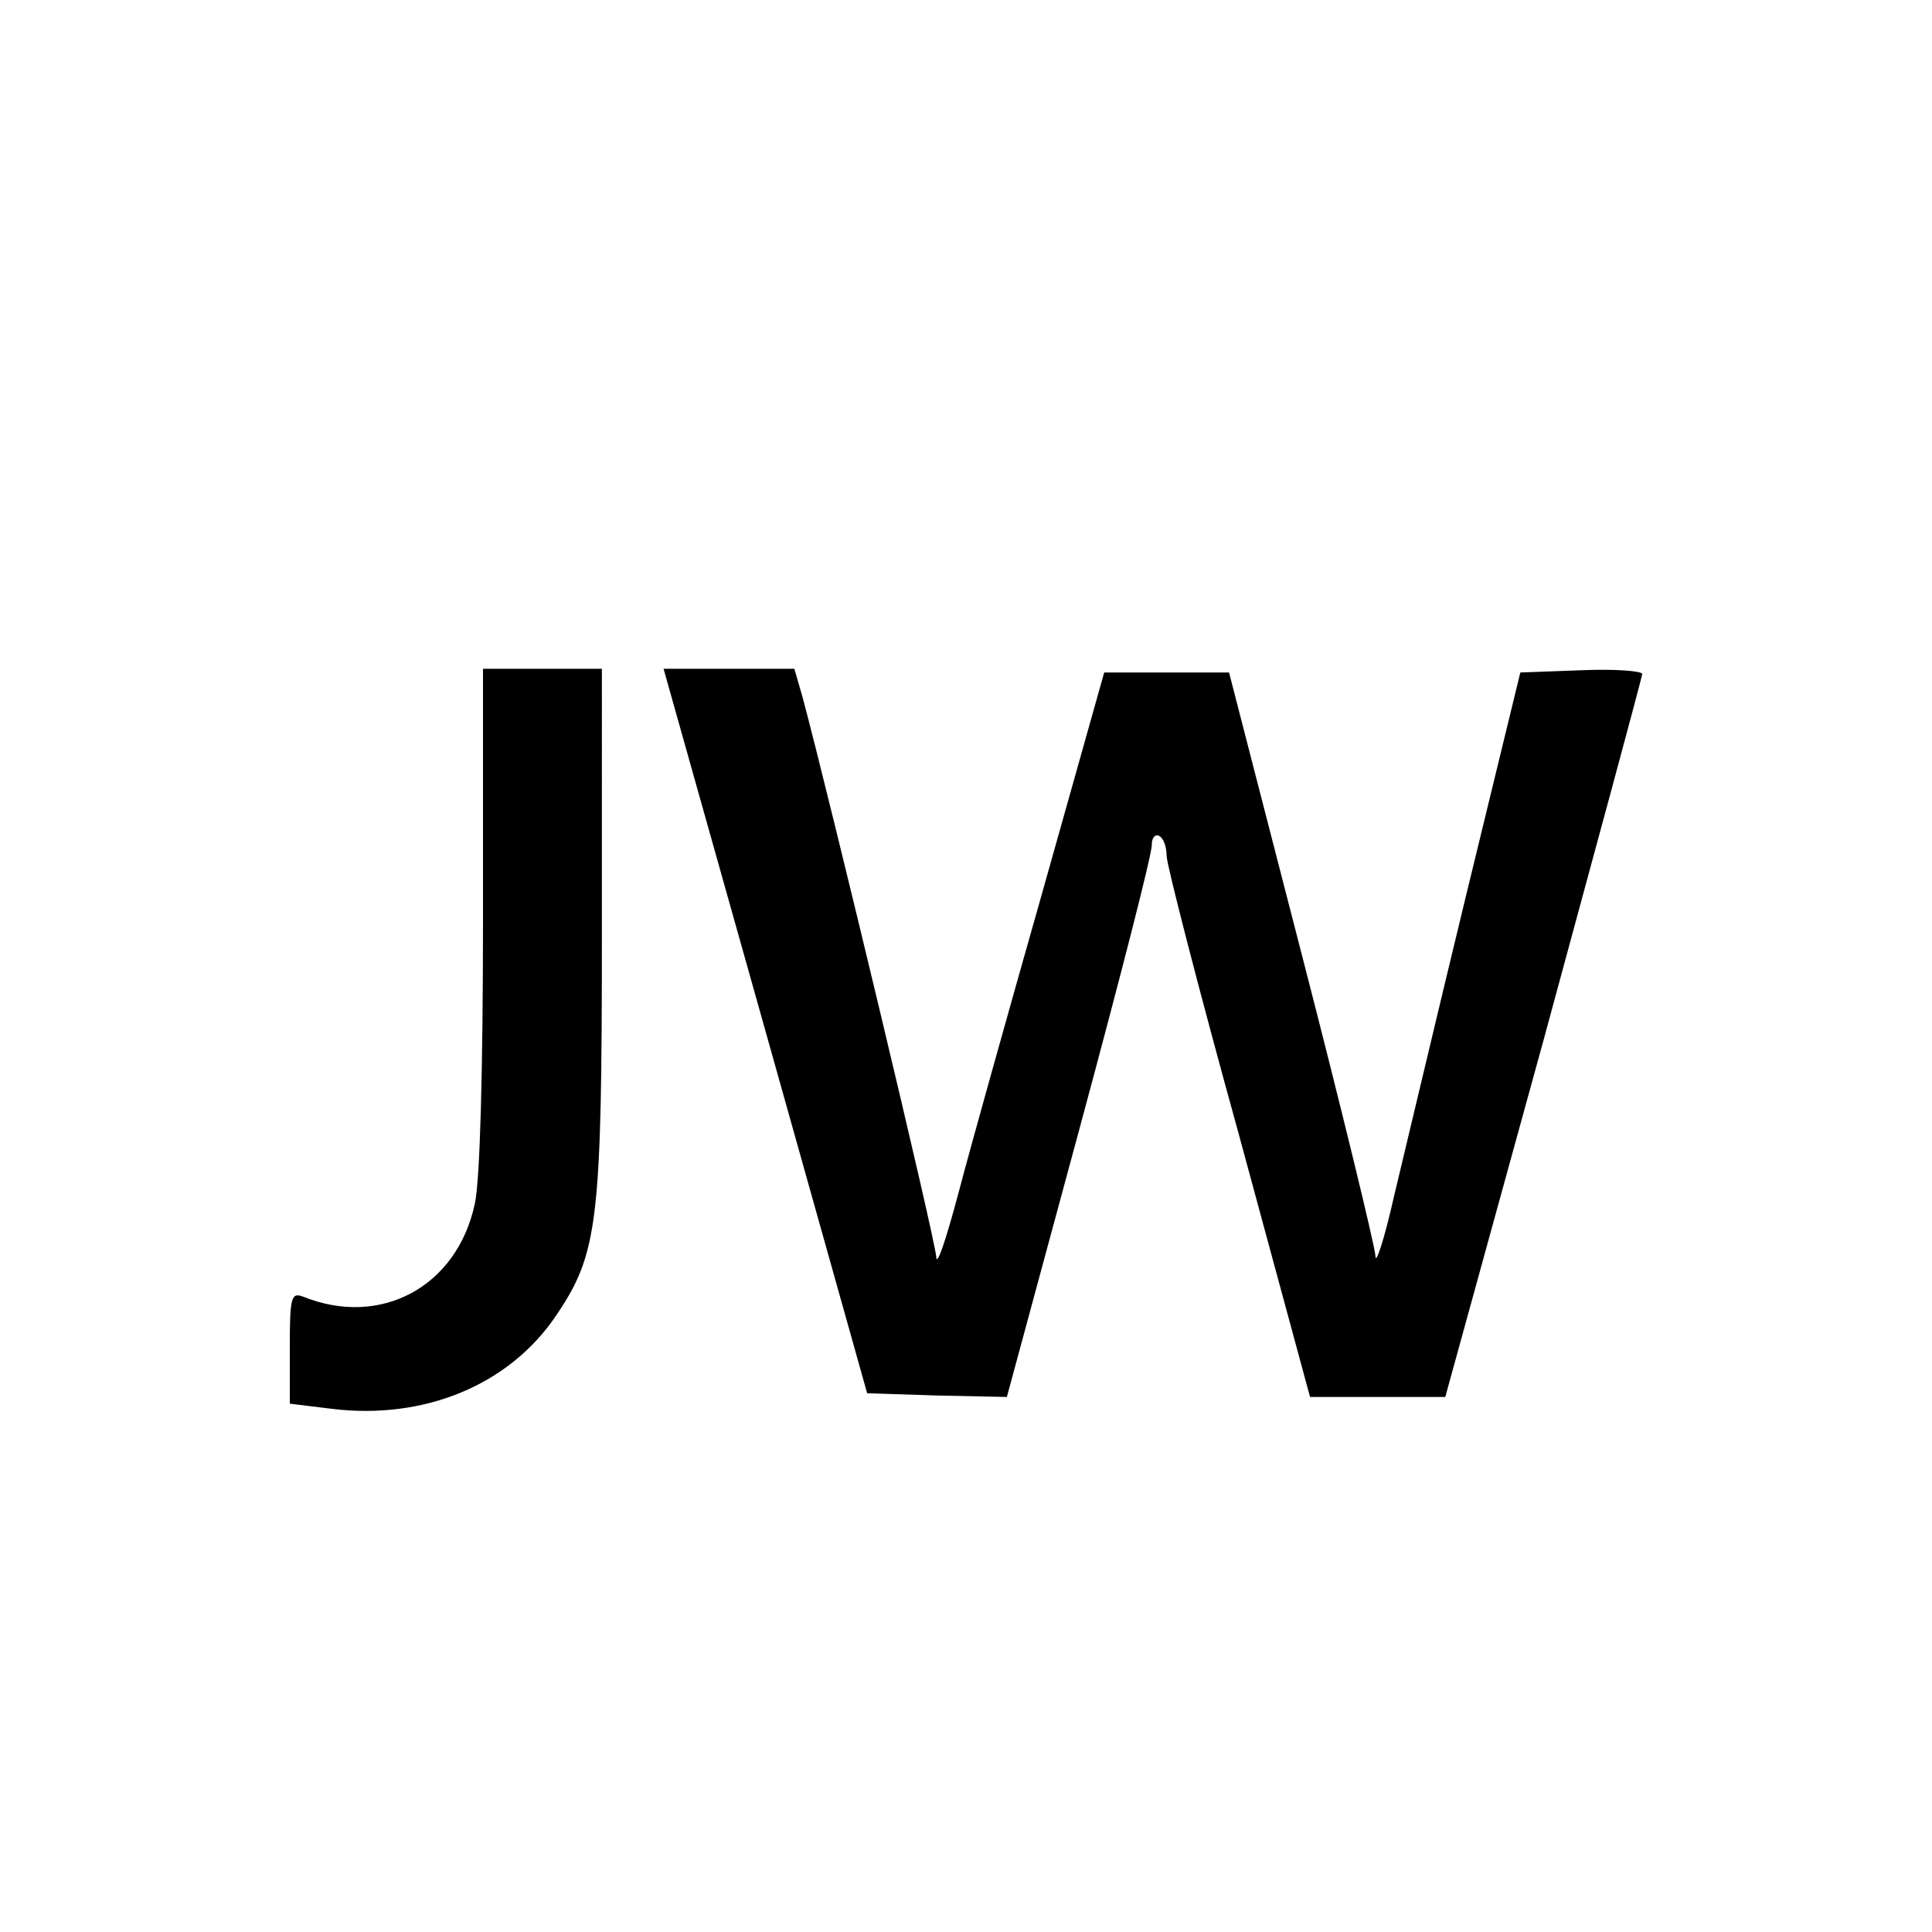 <svg version="1.0" xmlns="http://www.w3.org/2000/svg" width="346.667" height="346.667" viewBox="0 0 260 260"><path d="M65 123.5c0 20.5-.4 35.4-1.1 38.5-2.4 11.2-12.7 16.7-23.1 12.5-1.6-.6-1.8 0-1.8 6.8v7.6l5.7.7c12.4 1.5 23.8-3.2 30.1-12.5 5.7-8.4 6.2-12.6 6.2-51.8V90H65v33.5zm38 15.2l13.7 48.8 9.4.3 9.4.2 9.8-36.2c5.4-20 9.8-37.1 9.7-38.1 0-1 .5-1.5 1-1.2.6.3 1 1.5 1 2.7 0 1.1 4.3 17.9 9.7 37.4l9.6 35.4h18.2l13.3-48.3c7.2-26.5 13.2-48.6 13.2-49 0-.4-3.7-.7-8.2-.5l-8.2.3-7.3 30c-4 16.5-8.3 34.7-9.7 40.5-1.3 5.8-2.5 9.4-2.5 8-.1-1.4-4.5-19.6-9.9-40.5l-9.8-38h-16.8l-8.3 29.5c-4.6 16.2-9.7 34.4-11.3 40.5-1.6 6-2.9 10-3 8.7 0-1.9-14.2-61.2-18-75.4l-1.1-3.8H89.3l13.7 48.7z"/></svg>
